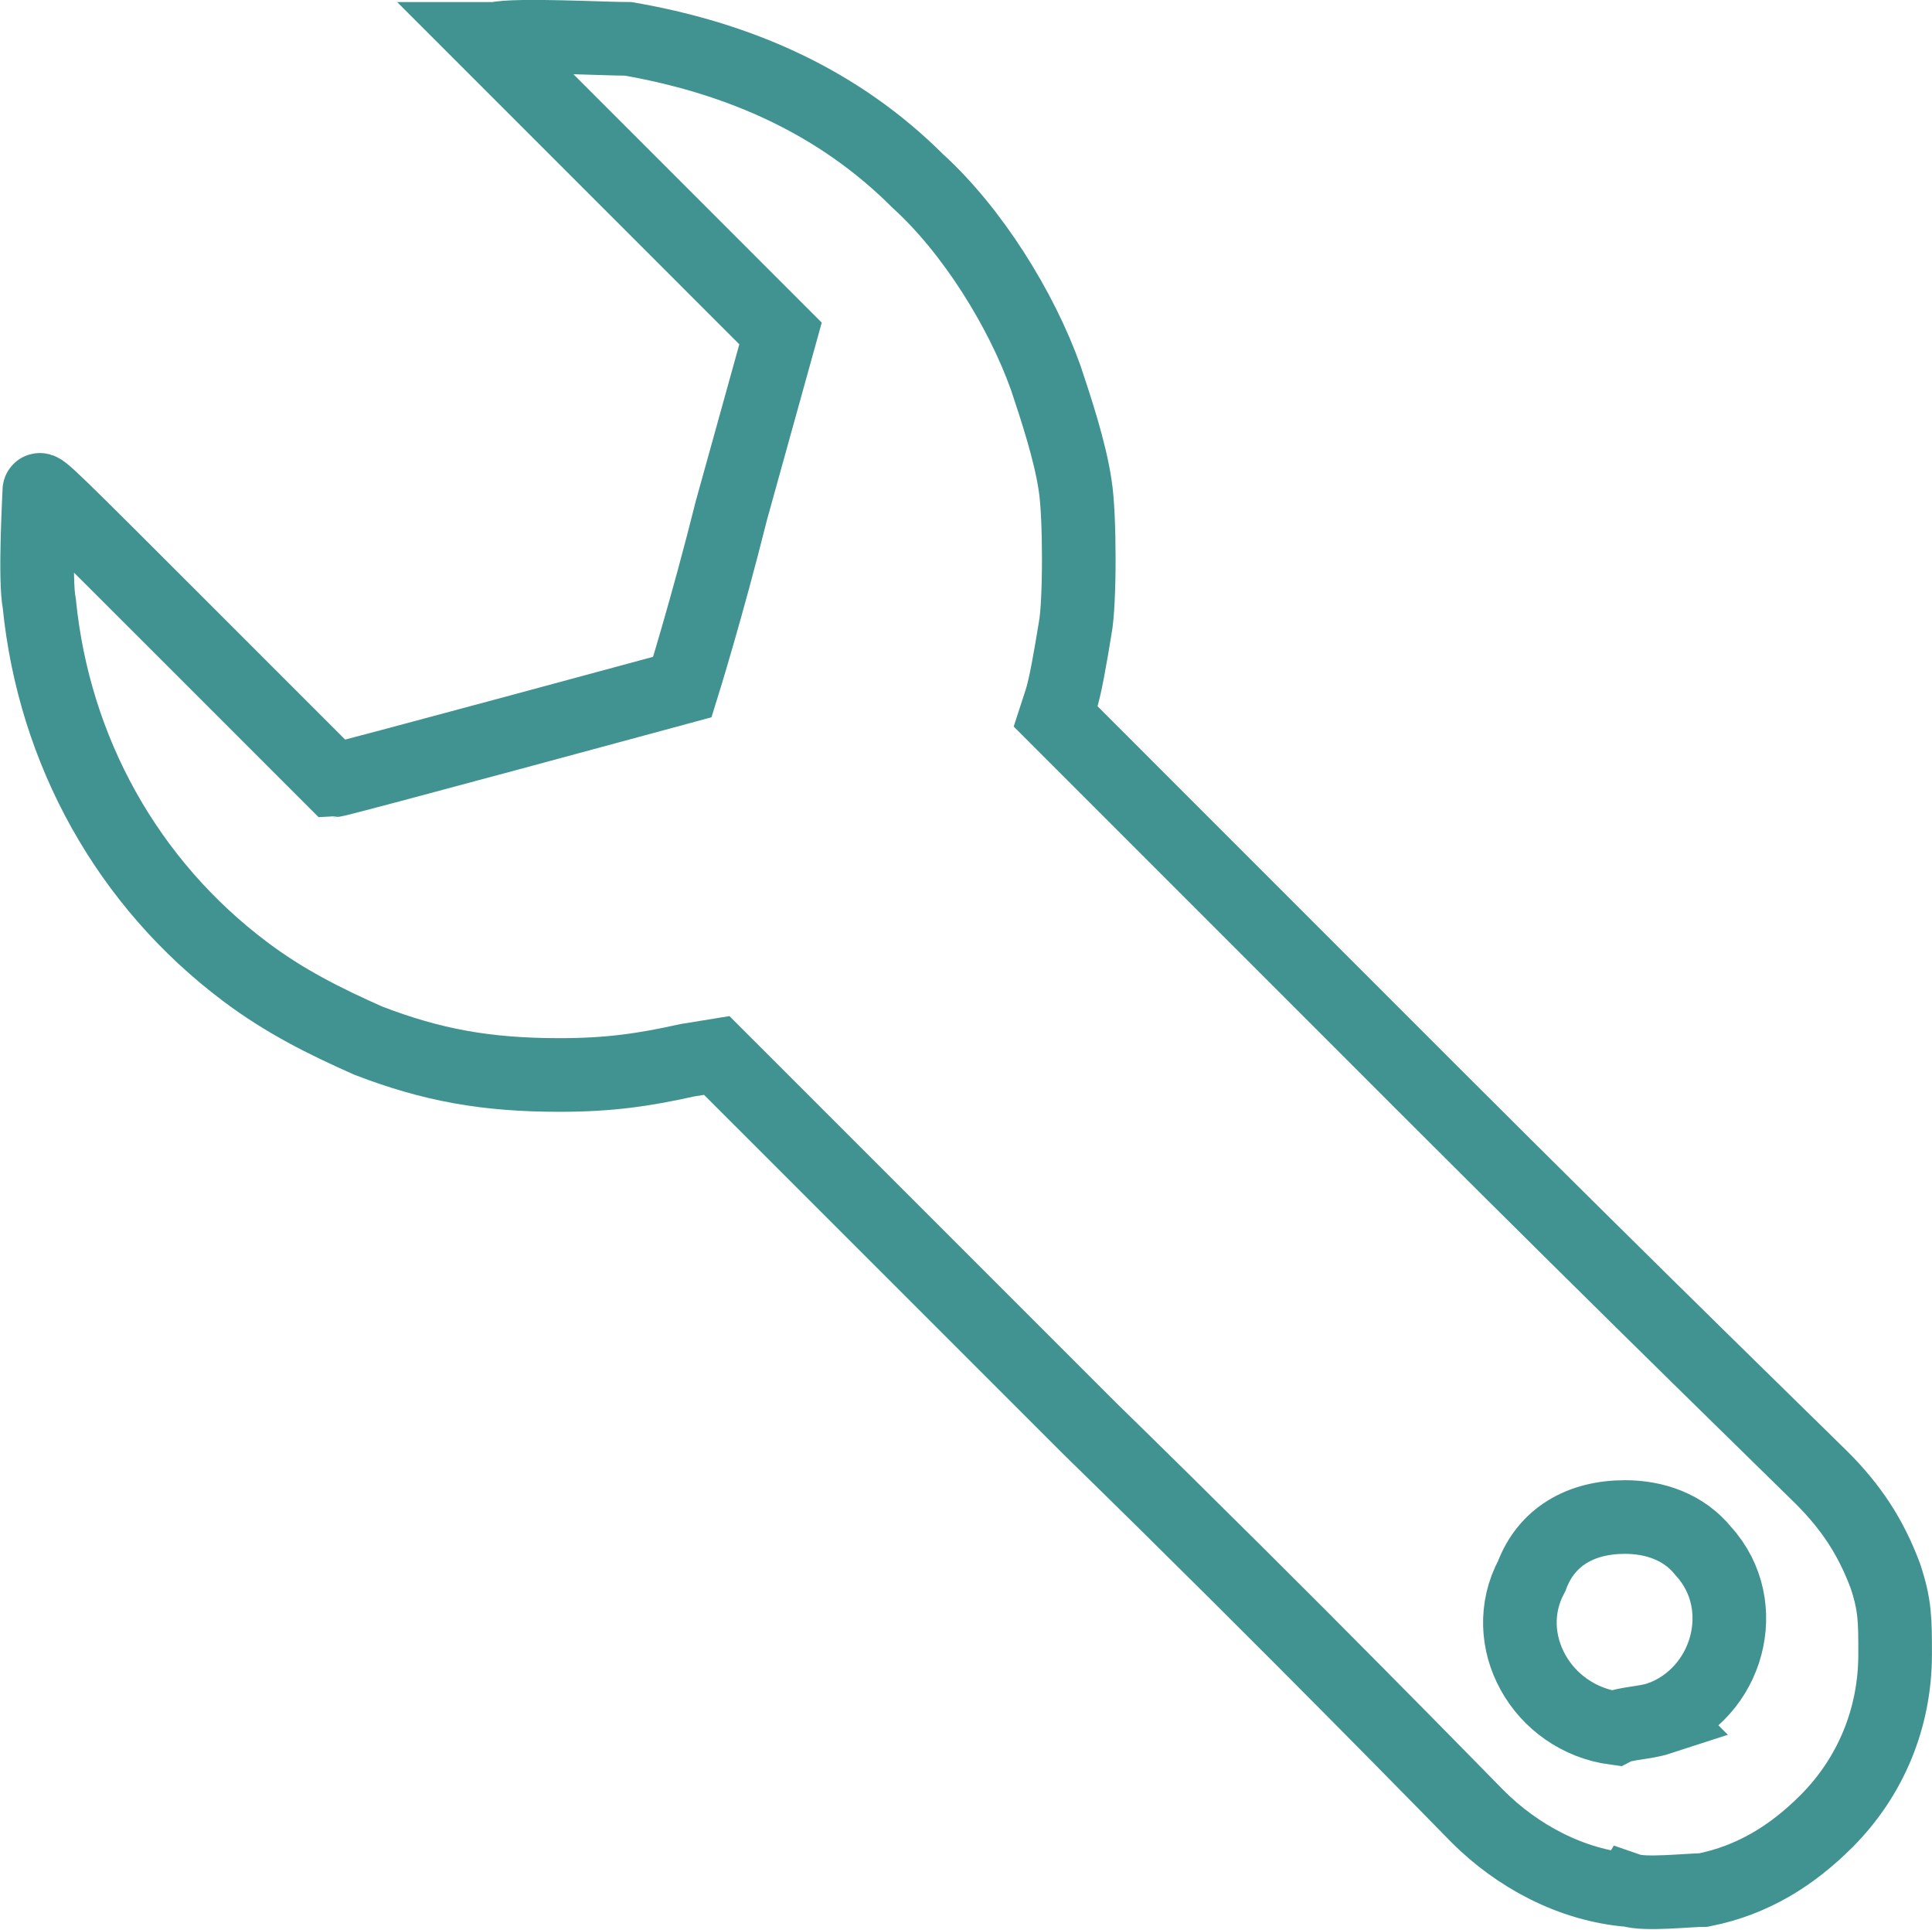 <?xml version="1.0" encoding="UTF-8" standalone="no"?>
<svg
   xmlns:dc="http://purl.org/dc/elements/1.1/"
   xmlns:cc="http://creativecommons.org/ns#"
   xmlns:rdf="http://www.w3.org/1999/02/22-rdf-syntax-ns#"
   xmlns:svg="http://www.w3.org/2000/svg"
   xmlns="http://www.w3.org/2000/svg"
   xmlns:sodipodi="http://sodipodi.sourceforge.net/DTD/sodipodi-0.dtd"
   xmlns:inkscape="http://www.inkscape.org/namespaces/inkscape"
   sodipodi:docname="fmw.svg"
   inkscape:version="1.0 (4035a4fb49, 2020-05-01)"
   id="svg6166"
   version="1.1"
   viewBox="0 0 39.517 39.466"
   height="39.466mm"
   width="39.517mm">
  <defs
     id="defs6160" />
  <sodipodi:namedview
     inkscape:window-maximized="0"
     inkscape:window-y="30"
     inkscape:window-x="117"
     inkscape:window-height="1872"
     inkscape:window-width="2709"
     fit-margin-bottom="0"
     fit-margin-right="0"
     fit-margin-left="0"
     fit-margin-top="0"
     showgrid="false"
     inkscape:document-rotation="0"
     inkscape:current-layer="layer1"
     inkscape:document-units="mm"
     inkscape:cy="74.581907"
     inkscape:cx="74.677814"
     inkscape:zoom="10.444893"
     inkscape:pageshadow="2"
     inkscape:pageopacity="0.0"
     borderopacity="1.0"
     bordercolor="#666666"
     pagecolor="#ffffff"
     id="base" />
  <g
     transform="translate(-95.903,-116.338)"
     id="layer1"
     inkscape:groupmode="layer"
     inkscape:label="Layer 1">
    <path
       style="fill:none;stroke:#419391;stroke-width:1.506;stroke-miterlimit:10"
       d="m 129.241,154.993 c -1.205,-0.098 -2.309,-0.703 -3.113,-1.506 -0.201,-0.201 -3.715,-3.816 -7.933,-7.933 l -7.632,-7.631 -0.602,0.098 c -0.904,0.201 -1.607,0.301 -2.611,0.301 -1.506,0 -2.611,-0.201 -3.916,-0.703 -0.904,-0.402 -1.707,-0.803 -2.51,-1.406 -2.41,-1.807 -3.916,-4.519 -4.217,-7.531 -0.1,-0.502 0,-2.209 0,-2.31 0,-0.101 0.301,0.201 3.012,2.912 1.607,1.607 3.012,3.012 3.012,3.012 0.098,0 7.129,-1.908 7.129,-1.908 0,0 0.502,-1.607 1.004,-3.615 l 1.004,-3.615 -3.012,-3.013 -3.012,-3.012 h 0.201 c 0.402,-0.098 2.209,0 2.711,0 2.31,0.402 4.318,1.305 5.925,2.912 1.105,1.004 2.109,2.611 2.611,4.017 0.201,0.602 0.502,1.506 0.603,2.209 0.098,0.603 0.098,2.41 0,2.912 -0.099,0.602 -0.201,1.205 -0.301,1.506 l -0.098,0.301 7.631,7.632 c 4.218,4.217 7.833,7.732 8.033,7.933 0.603,0.603 1.004,1.205 1.305,2.008 0.201,0.602 0.201,0.904 0.201,1.607 0,1.305 -0.502,2.51 -1.406,3.414 -0.703,0.703 -1.506,1.205 -2.511,1.406 -0.3,0 -1.205,0.103 -1.506,0 z m 0.603,-3.514 c 1.406,-0.502 1.908,-2.31 0.904,-3.414 -0.402,-0.502 -1.004,-0.703 -1.607,-0.703 -0.904,0 -1.607,0.402 -1.908,1.205 -0.703,1.305 0.201,2.912 1.707,3.113 0.201,-0.103 0.603,-0.103 0.904,-0.201 z"
       class="st0"
       inkscape:export-ydpi="600"
       inkscape:export-xdpi="600"
       inkscape:export-filename="D:\Work\graphics\FMW\FMW-badge.png"
       inkscape:connector-curvature="0"
       id="path4142-6_1_" />
  </g>
</svg>
